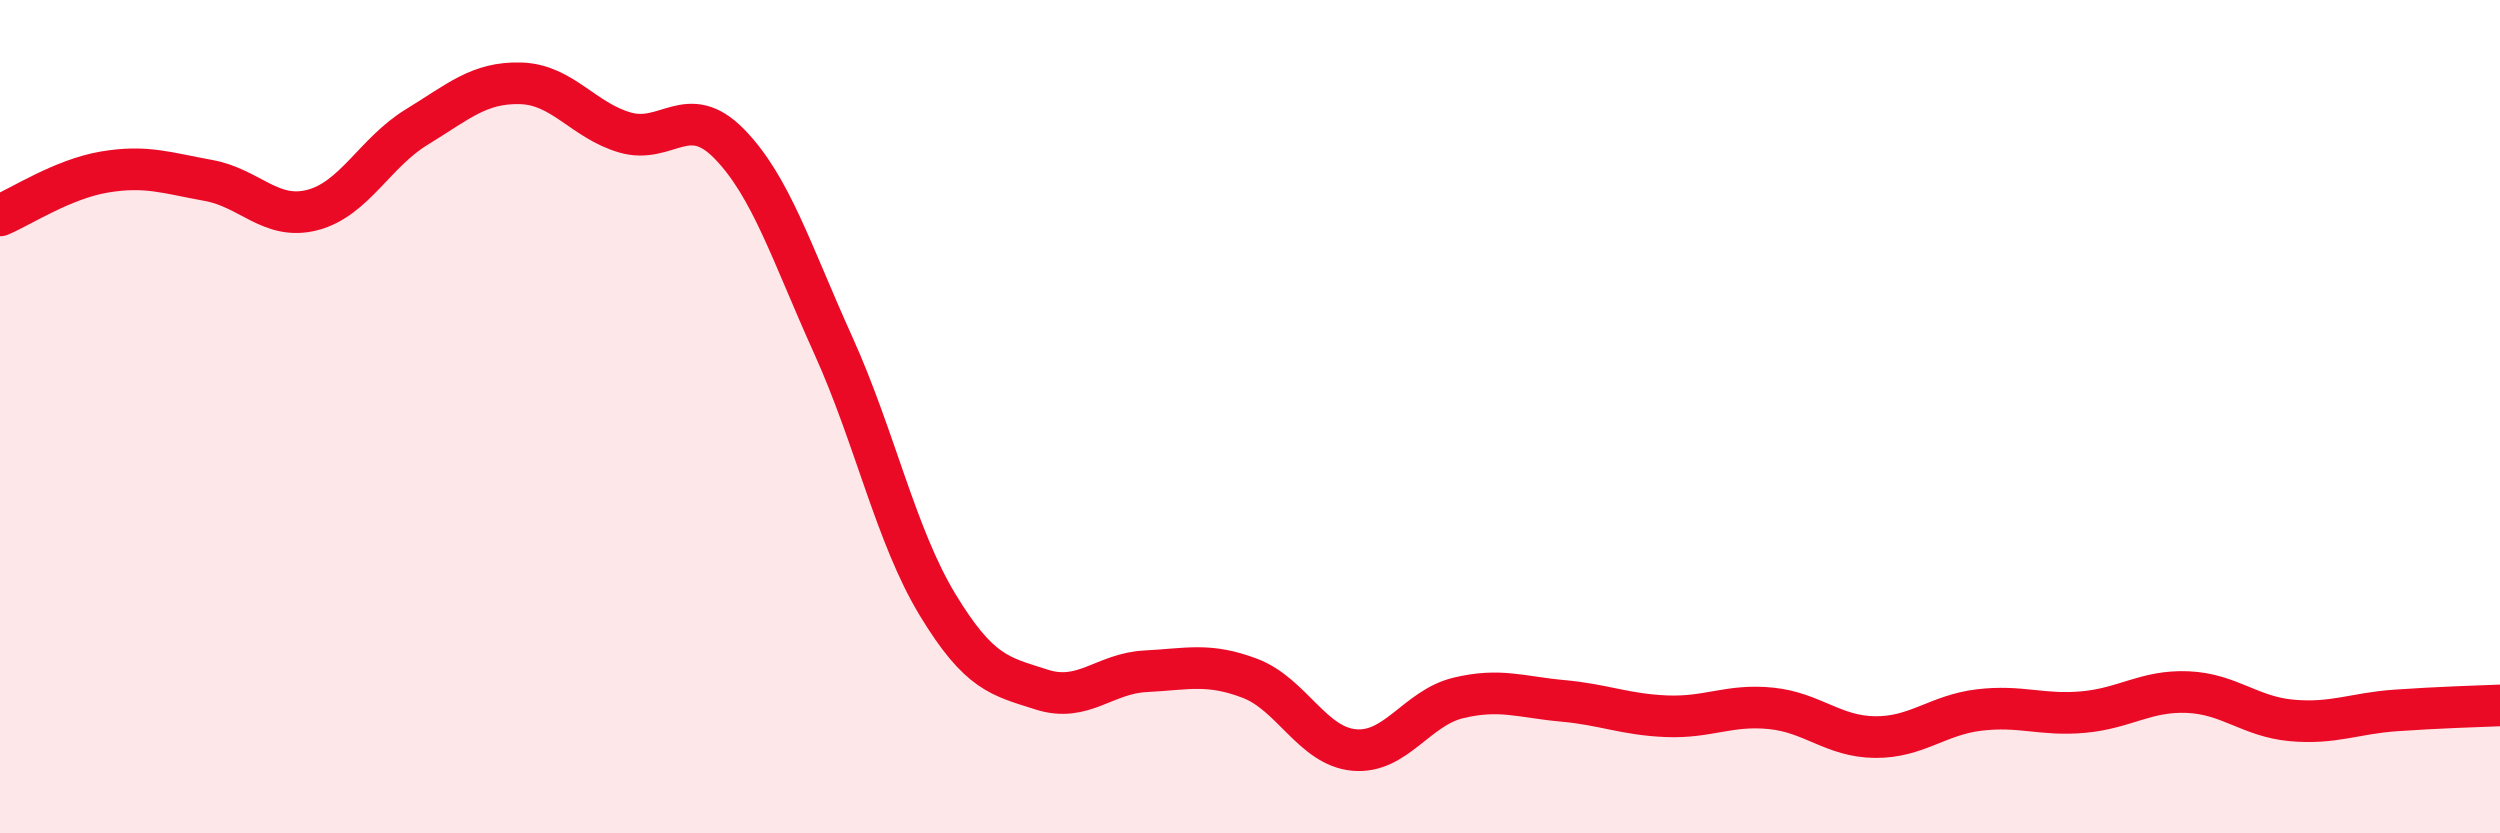 
    <svg width="60" height="20" viewBox="0 0 60 20" xmlns="http://www.w3.org/2000/svg">
      <path
        d="M 0,5.17 C 0.5,4.96 1.5,4.3 2.5,4.13 C 3.5,3.96 4,4.15 5,4.33 C 6,4.51 6.5,5.3 7.5,5.04 C 8.5,4.78 9,3.66 10,3.05 C 11,2.44 11.5,1.97 12.5,2 C 13.5,2.03 14,2.89 15,3.18 C 16,3.47 16.5,2.43 17.5,3.45 C 18.5,4.47 19,6.08 20,8.29 C 21,10.5 21.5,12.86 22.5,14.51 C 23.5,16.16 24,16.23 25,16.55 C 26,16.87 26.5,16.16 27.5,16.11 C 28.5,16.06 29,15.9 30,16.28 C 31,16.66 31.5,17.91 32.5,18 C 33.5,18.09 34,16.99 35,16.75 C 36,16.51 36.5,16.73 37.5,16.82 C 38.5,16.91 39,17.15 40,17.19 C 41,17.23 41.5,16.9 42.5,17 C 43.5,17.1 44,17.68 45,17.69 C 46,17.7 46.5,17.16 47.5,17.04 C 48.5,16.92 49,17.18 50,17.09 C 51,17 51.5,16.57 52.5,16.61 C 53.5,16.65 54,17.2 55,17.29 C 56,17.38 56.5,17.12 57.5,17.05 C 58.5,16.98 59.5,16.95 60,16.93L60 20L0 20Z"
        fill="#EB0A25"
        opacity="0.1"
        stroke-linecap="round"
        stroke-linejoin="round"
      />
      <path
        d="M 0,5.17 C 0.5,4.96 1.5,4.3 2.5,4.13 C 3.5,3.96 4,4.15 5,4.33 C 6,4.51 6.5,5.3 7.5,5.04 C 8.5,4.78 9,3.66 10,3.05 C 11,2.44 11.5,1.97 12.5,2 C 13.5,2.03 14,2.89 15,3.18 C 16,3.47 16.5,2.43 17.5,3.45 C 18.5,4.47 19,6.08 20,8.29 C 21,10.5 21.5,12.86 22.5,14.51 C 23.5,16.16 24,16.23 25,16.55 C 26,16.87 26.5,16.16 27.5,16.11 C 28.5,16.06 29,15.9 30,16.28 C 31,16.66 31.5,17.91 32.5,18 C 33.5,18.09 34,16.99 35,16.75 C 36,16.51 36.5,16.73 37.5,16.82 C 38.5,16.91 39,17.15 40,17.19 C 41,17.23 41.5,16.9 42.5,17 C 43.5,17.1 44,17.68 45,17.69 C 46,17.7 46.5,17.16 47.5,17.04 C 48.5,16.92 49,17.18 50,17.09 C 51,17 51.5,16.57 52.5,16.61 C 53.5,16.65 54,17.2 55,17.29 C 56,17.38 56.5,17.12 57.5,17.05 C 58.5,16.98 59.5,16.95 60,16.93"
        stroke="#EB0A25"
        stroke-width="1"
        fill="none"
        stroke-linecap="round"
        stroke-linejoin="round"
      />
    </svg>
  